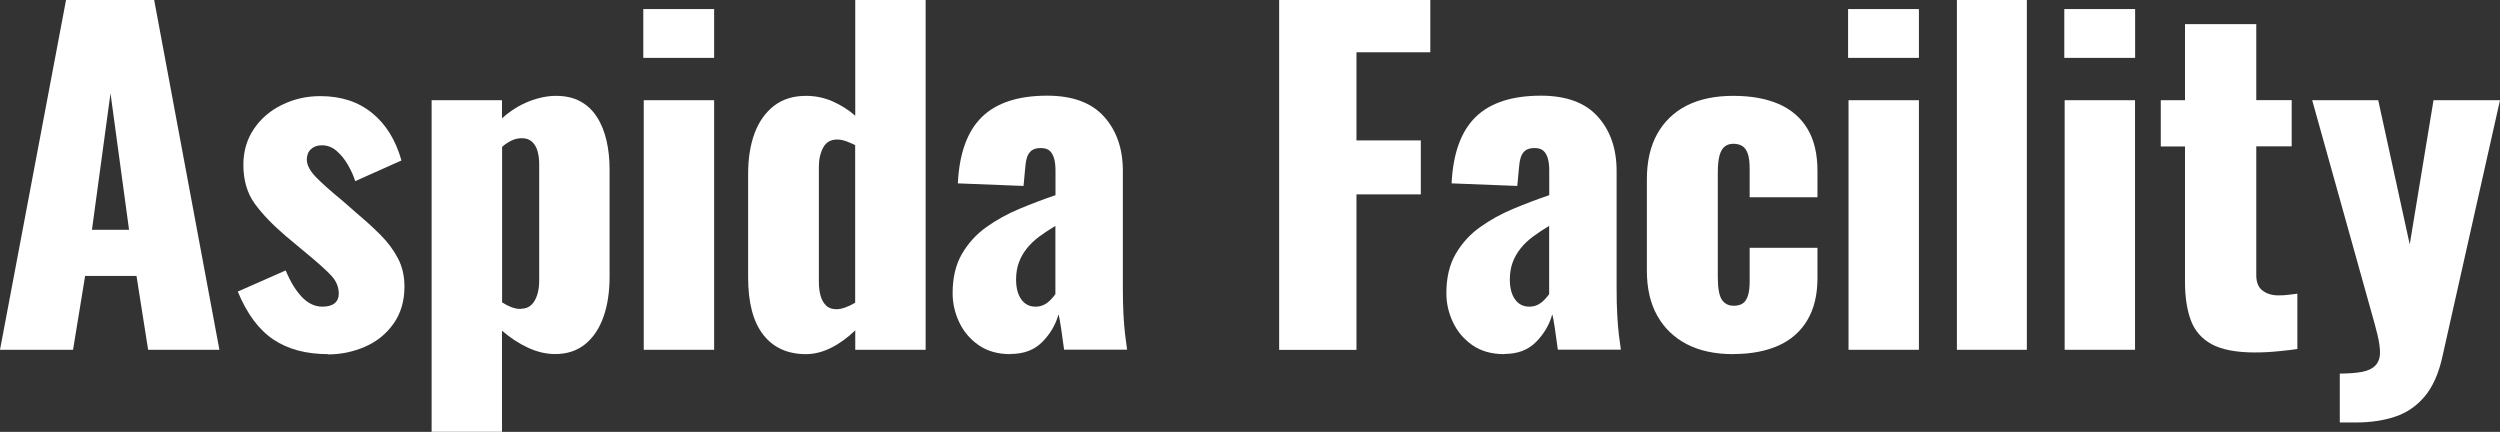 <?xml version="1.0" encoding="UTF-8"?>
<svg id="_レイヤー_2" data-name="レイヤー 2" xmlns="http://www.w3.org/2000/svg" viewBox="0 0 281.67 48.66">
  <rect x="0" y="0" width="281.67" height="48.66" fill="#333333" stroke="none"/>
  <defs>
    <style>
      .cls-1 {
        fill: #fff;
      }
    </style>
  </defs>
  <g id="text">
    <g>
      <path class="cls-1" d="M0,39.41L7.44,0h9.93l7.35,39.41h-8.03l-1.31-8.32h-5.79l-1.36,8.32H0ZM10.36,25.89h4.18l-2.09-15.38-2.09,15.38Z"/>
      <path class="cls-1" d="M36.96,39.9c-2.47,0-4.52-.55-6.16-1.65-1.64-1.1-2.98-2.9-4.01-5.4l5.4-2.38c.52,1.27,1.13,2.26,1.82,2.99.7.73,1.47,1.09,2.31,1.09.62,0,1.08-.13,1.39-.39.31-.26.46-.62.46-1.07,0-.75-.28-1.43-.85-2.04-.57-.62-1.58-1.52-3.04-2.72l-2.04-1.7c-1.49-1.27-2.67-2.49-3.53-3.67-.86-1.18-1.29-2.65-1.29-4.4,0-1.52.4-2.87,1.19-4.04.79-1.17,1.86-2.08,3.19-2.72,1.33-.65,2.76-.97,4.28-.97,2.34,0,4.28.63,5.84,1.9,1.56,1.26,2.66,3.05,3.31,5.35l-5.21,2.33c-.19-.62-.47-1.23-.83-1.85-.36-.62-.78-1.14-1.27-1.56-.49-.42-1.04-.63-1.65-.63-.52,0-.93.15-1.24.44-.31.29-.46.68-.46,1.17,0,.62.35,1.28,1.05,2,.7.71,1.66,1.57,2.9,2.58l2,1.75c.81.68,1.61,1.41,2.38,2.19.78.78,1.42,1.64,1.92,2.58.5.94.75,2.01.75,3.21,0,1.62-.41,3.01-1.22,4.16-.81,1.15-1.87,2.02-3.19,2.6s-2.72.88-4.21.88Z"/>
      <path class="cls-1" d="M48.63,48.66V11.29h7.93v2.04c.94-.84,1.95-1.48,3.02-1.9,1.07-.42,2.09-.63,3.07-.63,1.07,0,1.99.21,2.75.63.76.42,1.39,1.01,1.87,1.78.49.76.84,1.65,1.07,2.65.23,1.01.34,2.08.34,3.21v12.12c0,1.75-.24,3.28-.71,4.57-.47,1.3-1.16,2.31-2.07,3.04-.91.73-2.03,1.09-3.36,1.09-1.01,0-2.02-.24-3.04-.71-1.02-.47-2-1.11-2.94-1.92v11.39h-7.93ZM58.65,34.79c.52,0,.92-.15,1.22-.44s.51-.67.66-1.14c.15-.47.22-1,.22-1.58v-13.14c0-.55-.07-1.05-.19-1.48-.13-.44-.34-.79-.63-1.05-.29-.26-.67-.39-1.12-.39-.42,0-.82.09-1.19.27-.37.18-.72.41-1.05.71v17.52c.36.23.71.41,1.05.54.34.13.69.2,1.05.2Z"/>
      <path class="cls-1" d="M72.48,6.52V1.02h7.98v5.5h-7.98ZM72.53,39.41V11.29h7.93v28.12h-7.93Z"/>
      <path class="cls-1" d="M90.81,39.9c-2.08,0-3.68-.73-4.82-2.19-1.14-1.46-1.7-3.62-1.7-6.47v-11.63c0-1.75.24-3.28.73-4.6.49-1.31,1.22-2.34,2.19-3.09s2.17-1.12,3.6-1.12c1.04,0,2.03.2,2.97.61.94.41,1.8.95,2.58,1.63V0h7.93v39.41h-7.93v-2.19c-.88.84-1.78,1.5-2.73,1.97-.94.47-1.88.71-2.82.71ZM94.26,34.84c.26,0,.58-.06.95-.19.37-.13.75-.31,1.14-.54v-17.76c-.32-.16-.67-.31-1.02-.44-.36-.13-.7-.19-1.02-.19-.71,0-1.23.3-1.56.9-.32.6-.49,1.32-.49,2.17v12.94c0,.58.06,1.11.19,1.58.13.47.34.84.63,1.12s.68.41,1.17.41Z"/>
      <path class="cls-1" d="M113.85,39.9c-1.43,0-2.63-.34-3.6-1.02-.97-.68-1.7-1.55-2.19-2.6-.49-1.05-.73-2.13-.73-3.24,0-1.75.35-3.23,1.05-4.43.7-1.2,1.61-2.21,2.75-3.02,1.13-.81,2.38-1.5,3.75-2.07s2.71-1.08,4.04-1.53v-2.82c0-.49-.05-.92-.15-1.29-.1-.37-.26-.66-.49-.88-.23-.21-.57-.32-1.02-.32s-.8.1-1.05.29c-.24.2-.41.46-.51.8-.1.34-.16.72-.19,1.14l-.19,2.04-7.4-.29c.16-3.37,1.06-5.86,2.7-7.47,1.64-1.61,4.1-2.41,7.37-2.41,2.85,0,4.99.79,6.4,2.36,1.41,1.57,2.12,3.61,2.12,6.11v13.14c0,1.17.02,2.19.07,3.07s.11,1.64.19,2.29c.08.65.15,1.2.22,1.65h-7.1c-.1-.75-.21-1.56-.34-2.43-.13-.88-.23-1.39-.29-1.56-.32,1.17-.93,2.21-1.82,3.11-.89.91-2.08,1.36-3.58,1.36ZM116.68,34.55c.32,0,.62-.06.9-.19.27-.13.53-.31.75-.54.23-.23.42-.45.58-.68v-7.69c-.65.39-1.25.79-1.8,1.19-.55.41-1.02.85-1.41,1.34s-.69,1.01-.9,1.58c-.21.57-.32,1.21-.32,1.92,0,.94.19,1.69.58,2.24.39.55.92.83,1.61.83Z"/>
      <path class="cls-1" d="M144.12,39.41V0h17.03v5.89h-8.32v9.93h7.25v6.08h-7.25v17.52h-8.71Z"/>
      <path class="cls-1" d="M169.48,39.9c-1.43,0-2.63-.34-3.6-1.02-.97-.68-1.7-1.55-2.19-2.6-.49-1.05-.73-2.13-.73-3.24,0-1.75.35-3.23,1.05-4.43.7-1.2,1.61-2.21,2.75-3.02,1.13-.81,2.38-1.5,3.75-2.07s2.71-1.08,4.04-1.53v-2.82c0-.49-.05-.92-.15-1.29-.1-.37-.26-.66-.49-.88-.23-.21-.57-.32-1.02-.32s-.8.1-1.05.29c-.24.2-.41.46-.51.8-.1.34-.16.72-.19,1.14l-.19,2.04-7.4-.29c.16-3.37,1.06-5.86,2.7-7.47,1.64-1.61,4.1-2.41,7.37-2.41,2.85,0,4.99.79,6.4,2.36,1.41,1.57,2.12,3.61,2.12,6.11v13.14c0,1.17.02,2.19.07,3.07s.11,1.64.19,2.29c.08.65.15,1.2.22,1.65h-7.1c-.1-.75-.21-1.56-.34-2.43-.13-.88-.23-1.39-.29-1.56-.32,1.17-.93,2.21-1.82,3.11-.89.91-2.08,1.36-3.58,1.36ZM172.31,34.55c.32,0,.62-.06.9-.19.27-.13.53-.31.75-.54.23-.23.42-.45.58-.68v-7.69c-.65.39-1.25.79-1.8,1.19-.55.41-1.02.85-1.41,1.34s-.69,1.01-.9,1.58c-.21.57-.32,1.21-.32,1.92,0,.94.19,1.69.58,2.24.39.55.92.83,1.61.83Z"/>
      <path class="cls-1" d="M195.28,39.9c-2.04,0-3.79-.37-5.23-1.12-1.44-.75-2.55-1.82-3.33-3.21s-1.17-3.08-1.17-5.06v-10.32c0-2.01.39-3.71,1.17-5.11.78-1.39,1.89-2.46,3.33-3.19,1.44-.73,3.19-1.09,5.23-1.09s3.72.31,5.13.92c1.41.62,2.49,1.55,3.24,2.8.75,1.25,1.12,2.83,1.12,4.74v2.97h-7.64v-3.21c0-.75-.07-1.32-.22-1.73-.15-.41-.36-.69-.63-.85-.28-.16-.61-.24-1-.24s-.71.11-.97.32c-.26.21-.45.55-.58,1.02-.13.47-.19,1.13-.19,1.97v11.68c0,1.27.15,2.12.46,2.58.31.46.75.68,1.34.68.42,0,.76-.09,1.02-.27.26-.18.45-.47.58-.88.13-.41.19-.95.19-1.63v-3.75h7.64v3.41c0,1.88-.38,3.46-1.14,4.74-.76,1.28-1.85,2.24-3.26,2.87-1.41.63-3.11.95-5.08.95Z"/>
      <path class="cls-1" d="M208.22,6.52V1.02h7.98v5.5h-7.98ZM208.27,39.41V11.29h7.93v28.12h-7.93Z"/>
      <path class="cls-1" d="M220.48,39.41V0h7.88v39.41h-7.88Z"/>
      <path class="cls-1" d="M232.58,6.52V1.02h7.98v5.5h-7.98ZM232.62,39.41V11.29h7.93v28.12h-7.93Z"/>
      <path class="cls-1" d="M254.07,39.71c-2.11,0-3.73-.31-4.87-.92-1.14-.62-1.92-1.52-2.36-2.7-.44-1.18-.66-2.62-.66-4.31v-15.28h-2.73v-5.21h2.73V2.72h8.03v8.56h3.99v5.21h-3.99v14.5c0,.81.23,1.4.71,1.75.47.36,1.06.54,1.78.54.42,0,.81-.02,1.17-.07.36-.05.68-.09.97-.12v6.23c-.42.07-1.09.15-2,.24-.91.1-1.83.15-2.77.15Z"/>
      <path class="cls-1" d="M263.62,47.59v-5.5c1,0,1.84-.07,2.51-.19.66-.13,1.17-.37,1.51-.73.34-.36.51-.84.51-1.46,0-.55-.1-1.22-.29-2.02-.19-.79-.44-1.69-.73-2.7l-6.62-23.7h7.44l3.55,16.25,2.68-16.25h7.49l-6.47,28.81c-.42,1.95-1.09,3.46-2,4.55-.91,1.09-2.02,1.85-3.33,2.29-1.31.44-2.8.66-4.45.66h-1.8Z"/>
    </g>
  </g>
</svg>